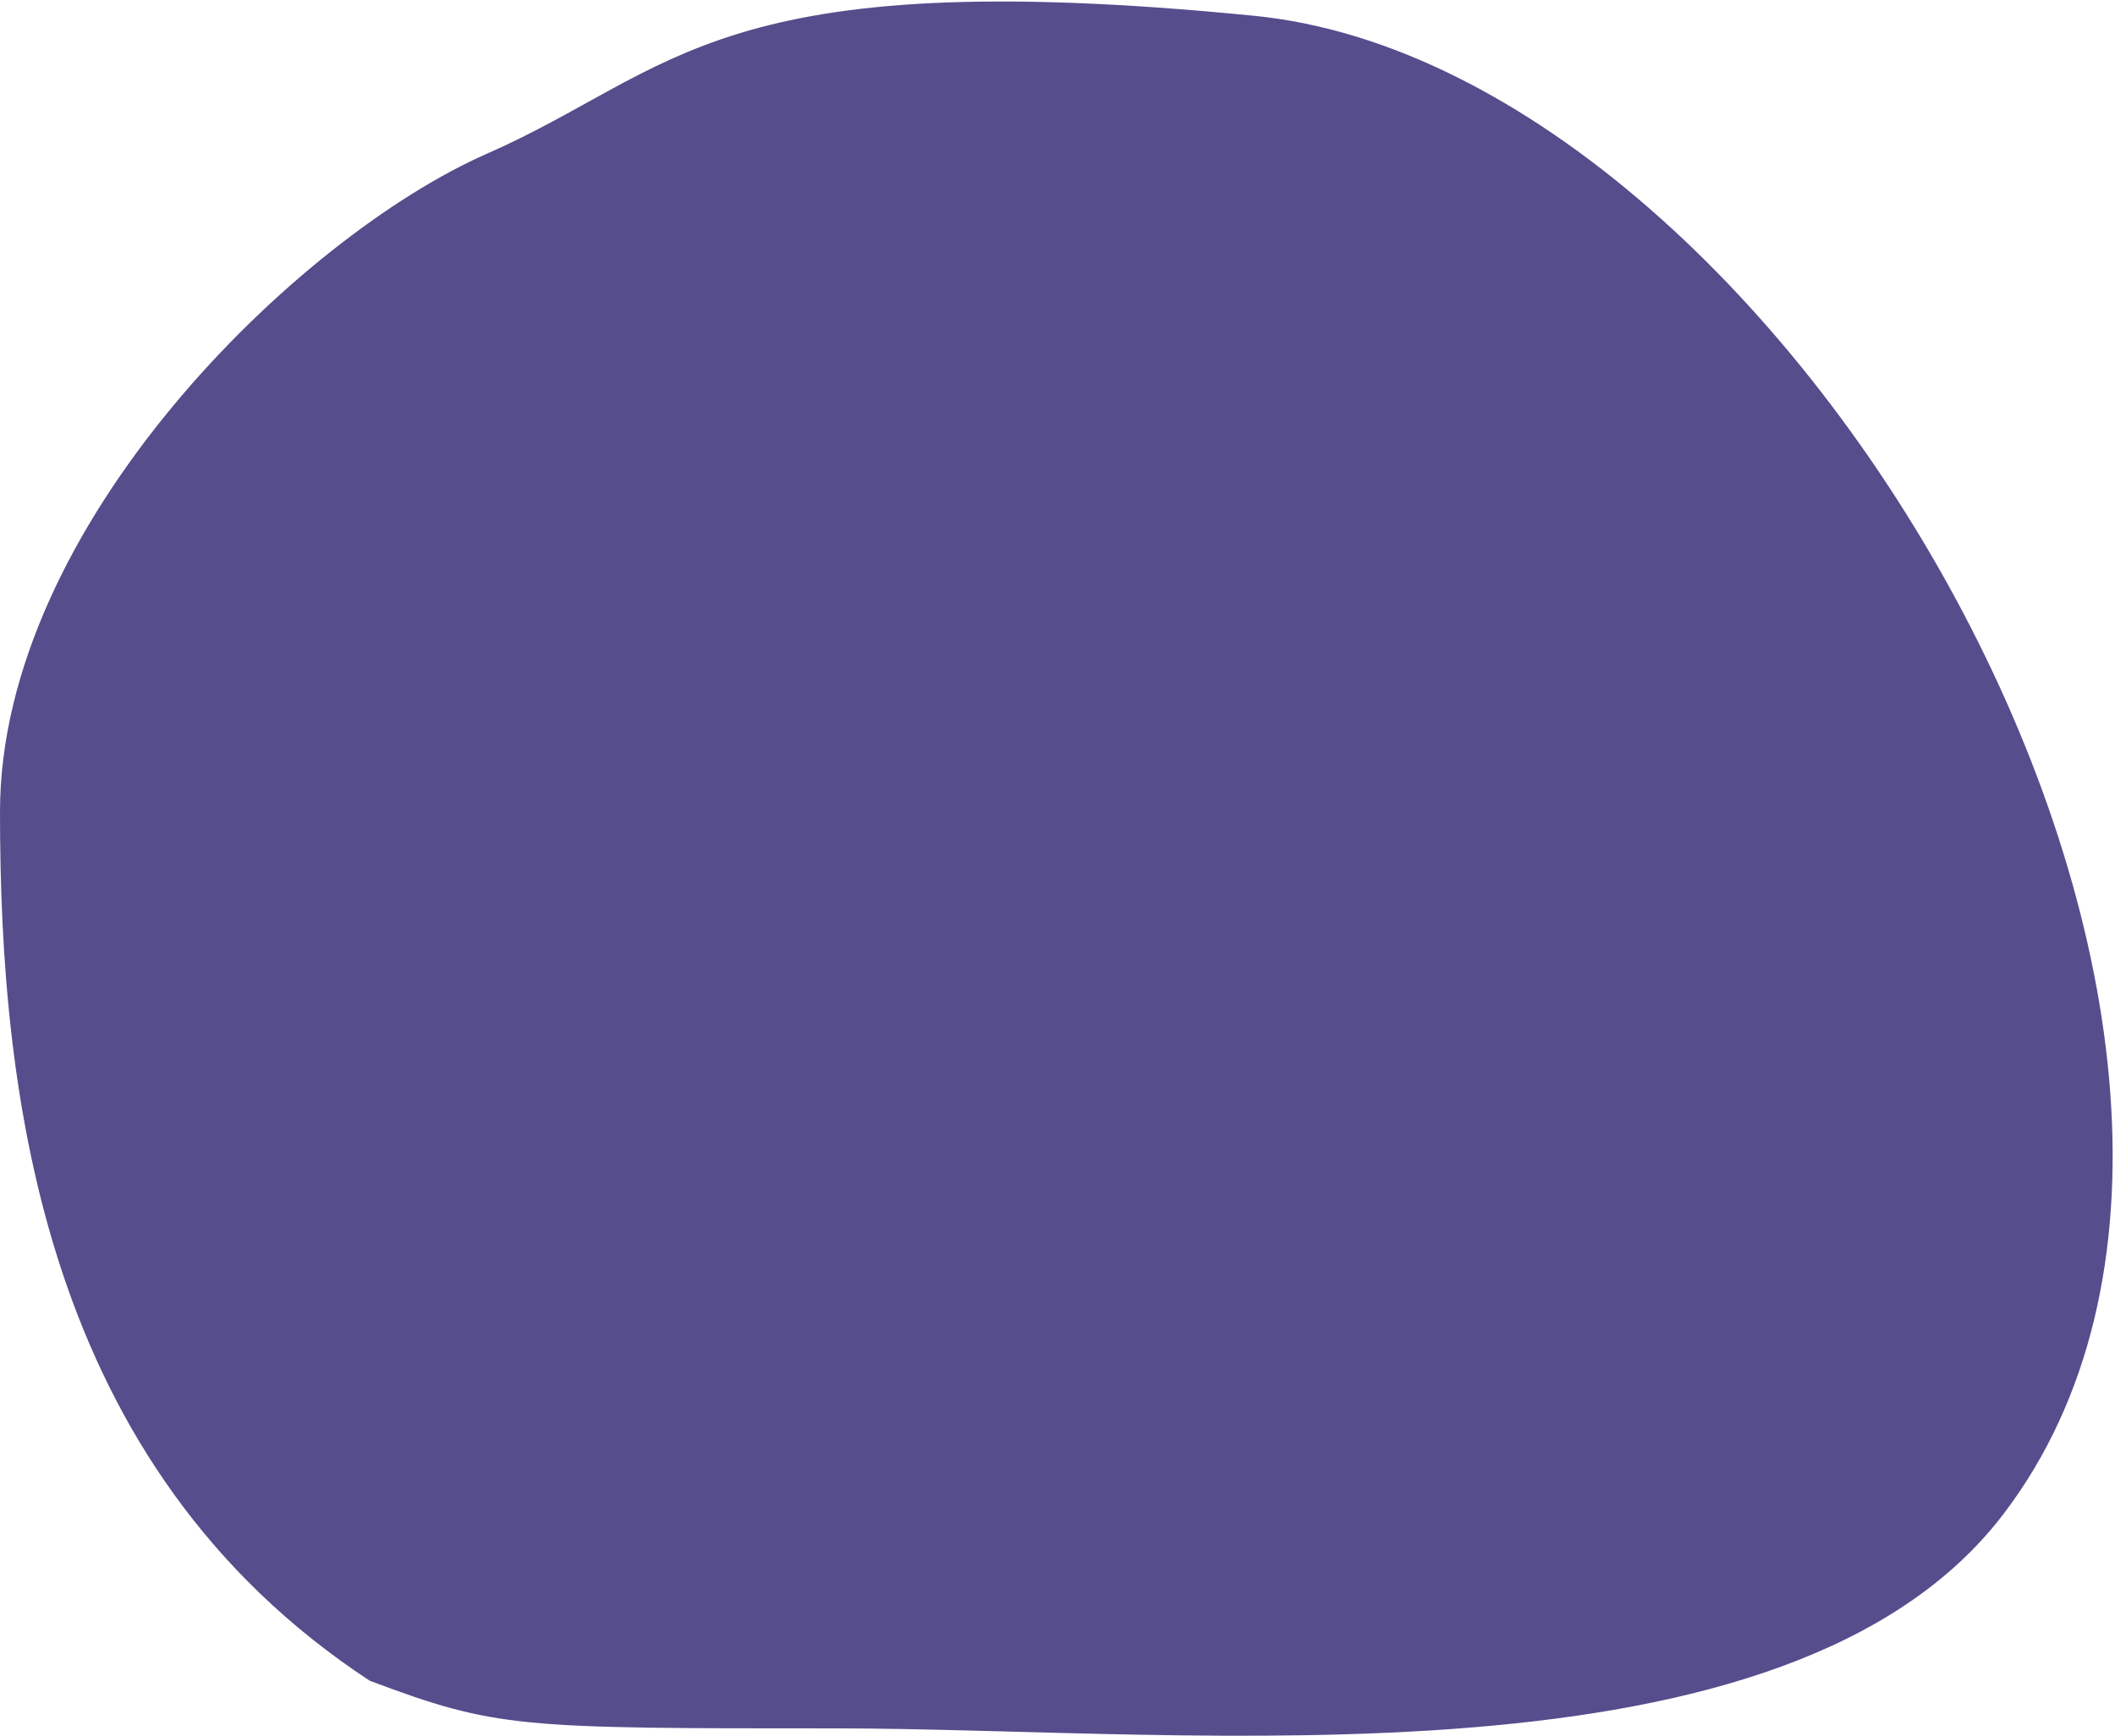 <?xml version="1.0" encoding="UTF-8"?> <svg xmlns="http://www.w3.org/2000/svg" width="647" height="531" viewBox="0 0 647 531" fill="none"> <path fill-rule="evenodd" clip-rule="evenodd" d="M113.114 514.16C151.945 528.725 158.489 528.725 255.496 528.725C365 528.725 547.024 549.818 613 463C720.004 322.191 548.978 21.223 383.694 4.838C218.41 -11.549 207.009 21.518 149 47C90.991 72.482 0 160.851 0 248.347C0 335.601 13.261 448.617 113.114 514.16Z" fill="#564D8C"></path> </svg> 